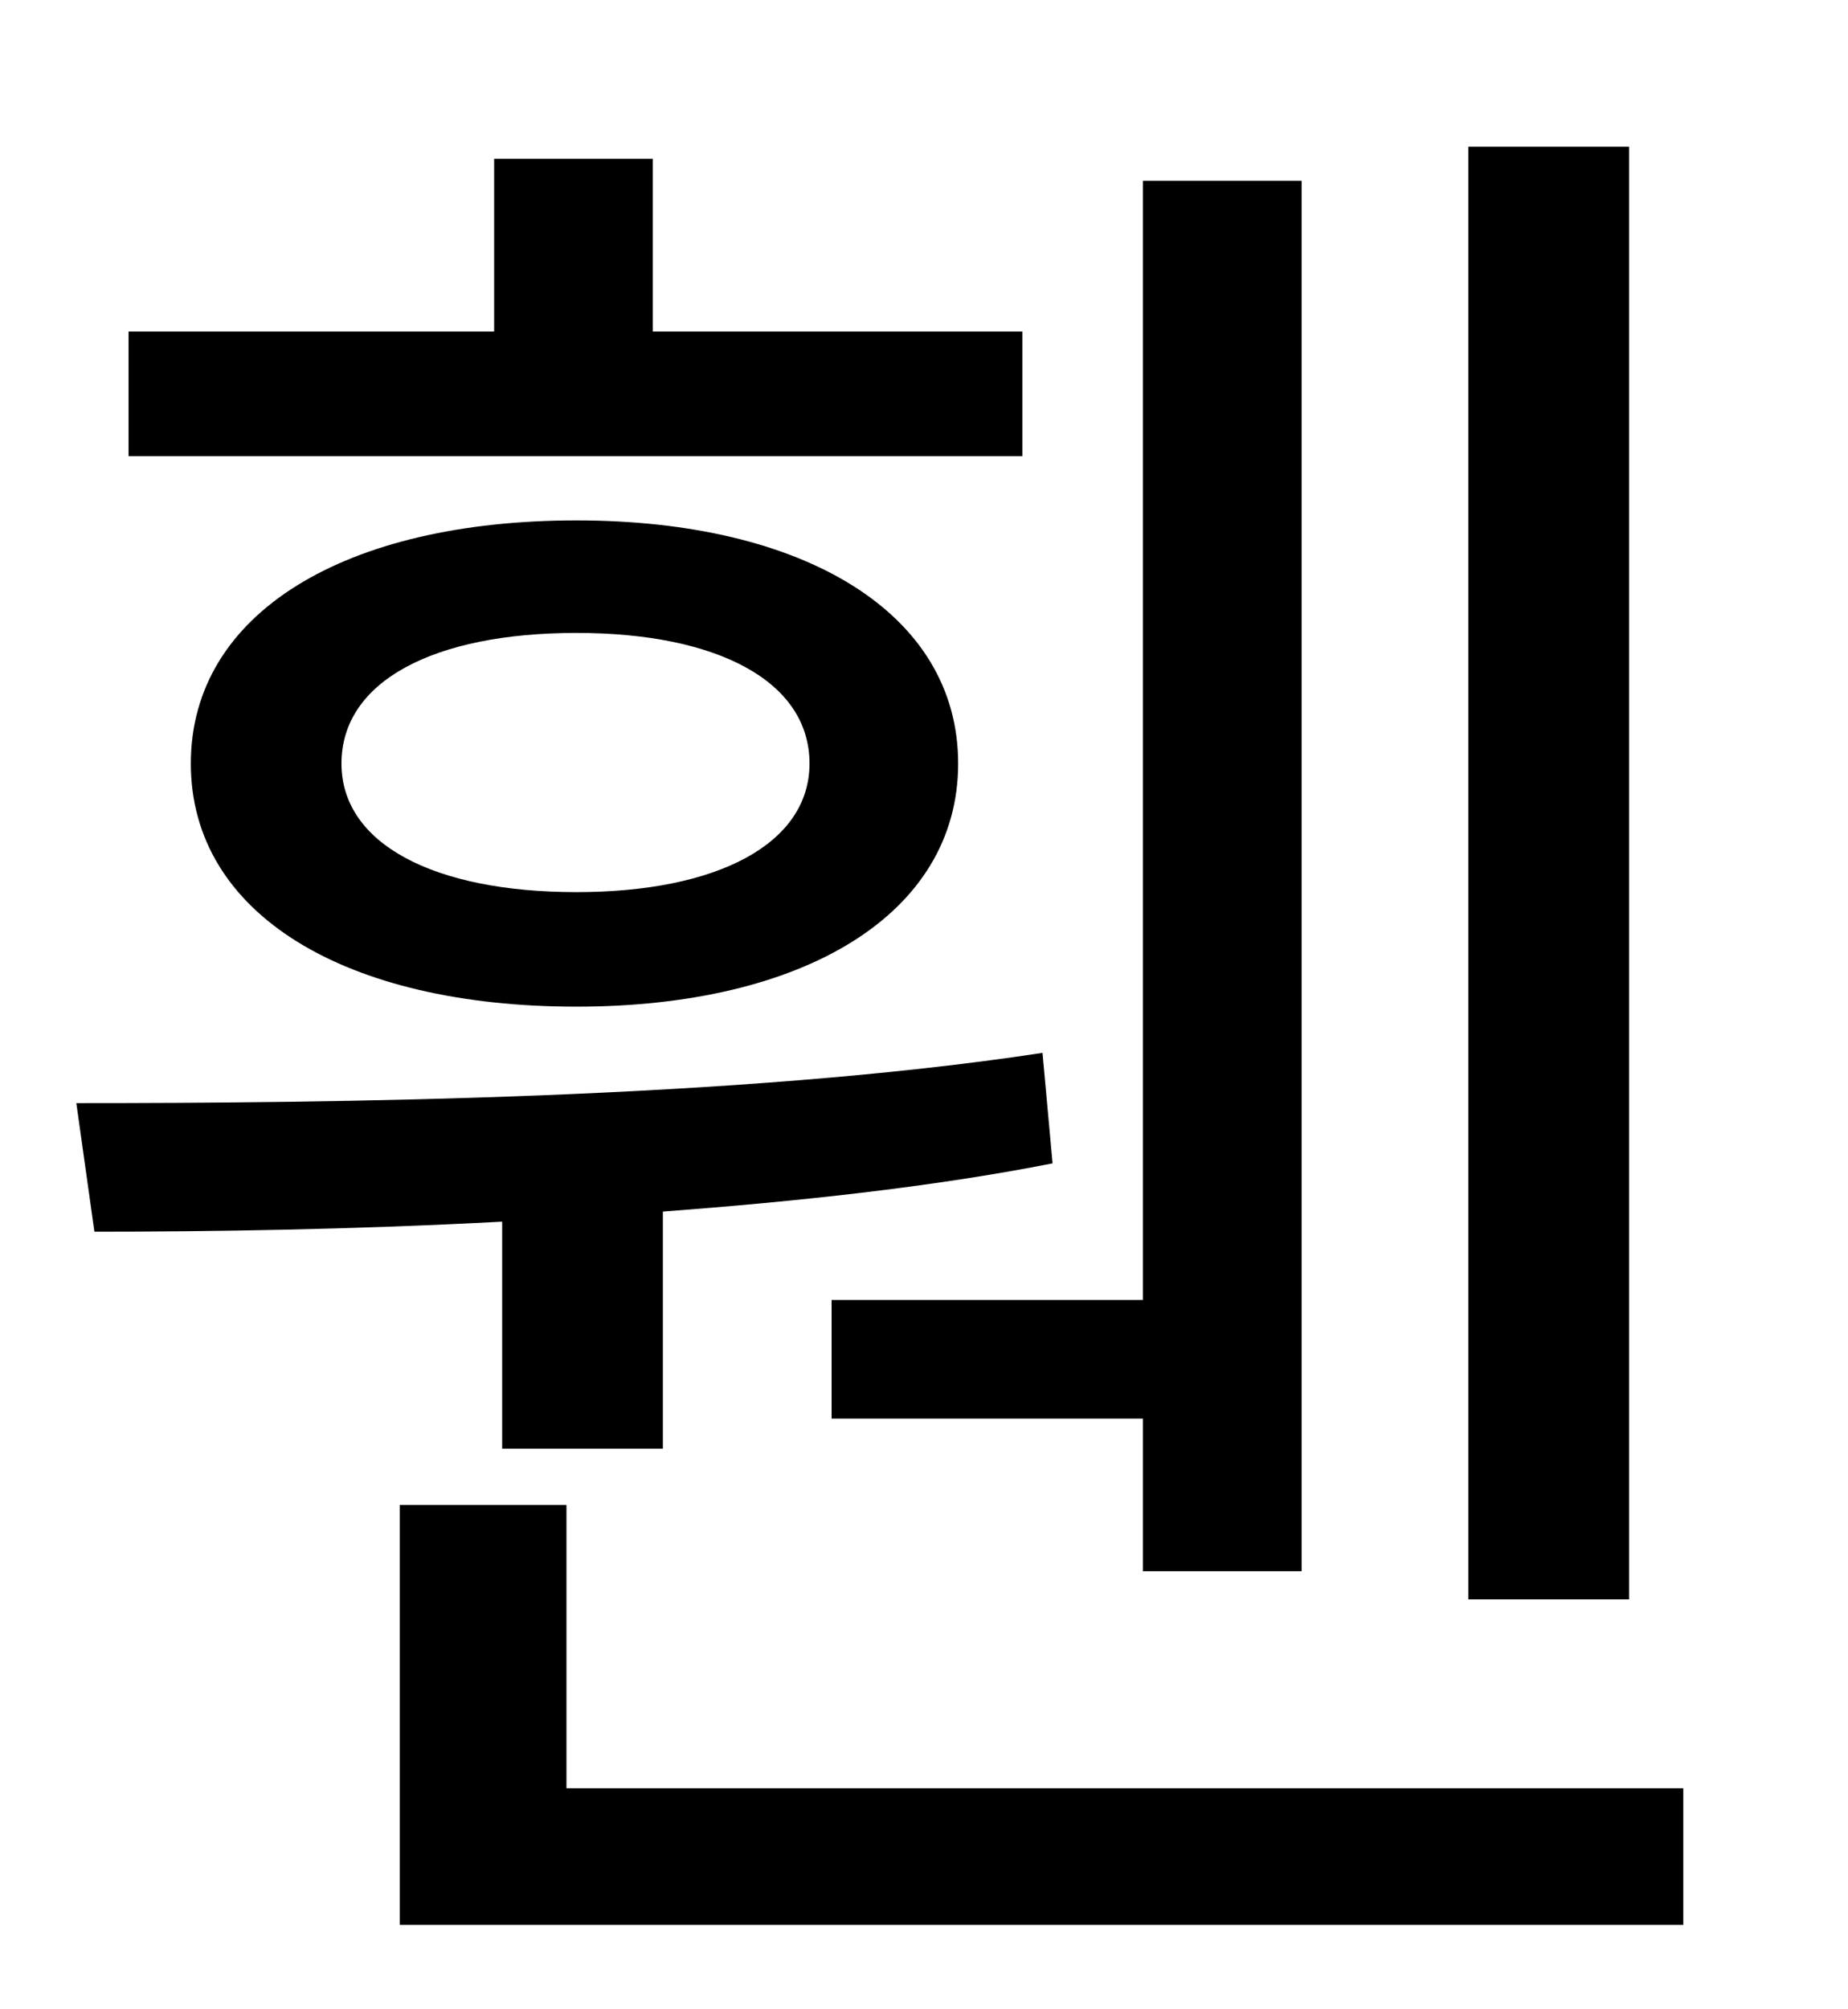 <svg xmlns="http://www.w3.org/2000/svg" id="UD700" viewBox="0 0 920 1000"><path transform="translate(0, 900) scale(1,-1)" d="M287 641C172 641 95 595 95 520C95 445 172 399 287 399C400 399 477 445 477 520C477 595 400 641 287 641ZM287 585C357 585 403 561 403 520C403 480 357 456 287 456C216 456 170 480 170 520C170 561 216 585 287 585ZM731 827L731 104L811 104L811 827ZM246 821L246 735L64 735L64 673L509 673L509 735L325 735L325 821ZM414 253L414 194L569 194L569 118L648 118L648 810L569 810L569 253ZM47 287C104 287 175 288 250 292L250 179L330 179L330 297C396 302 463 309 524 321L519 376C368 353 165 351 38 351ZM199 151L199-58L838-58L838 10L282 10L282 151Z"/></svg>